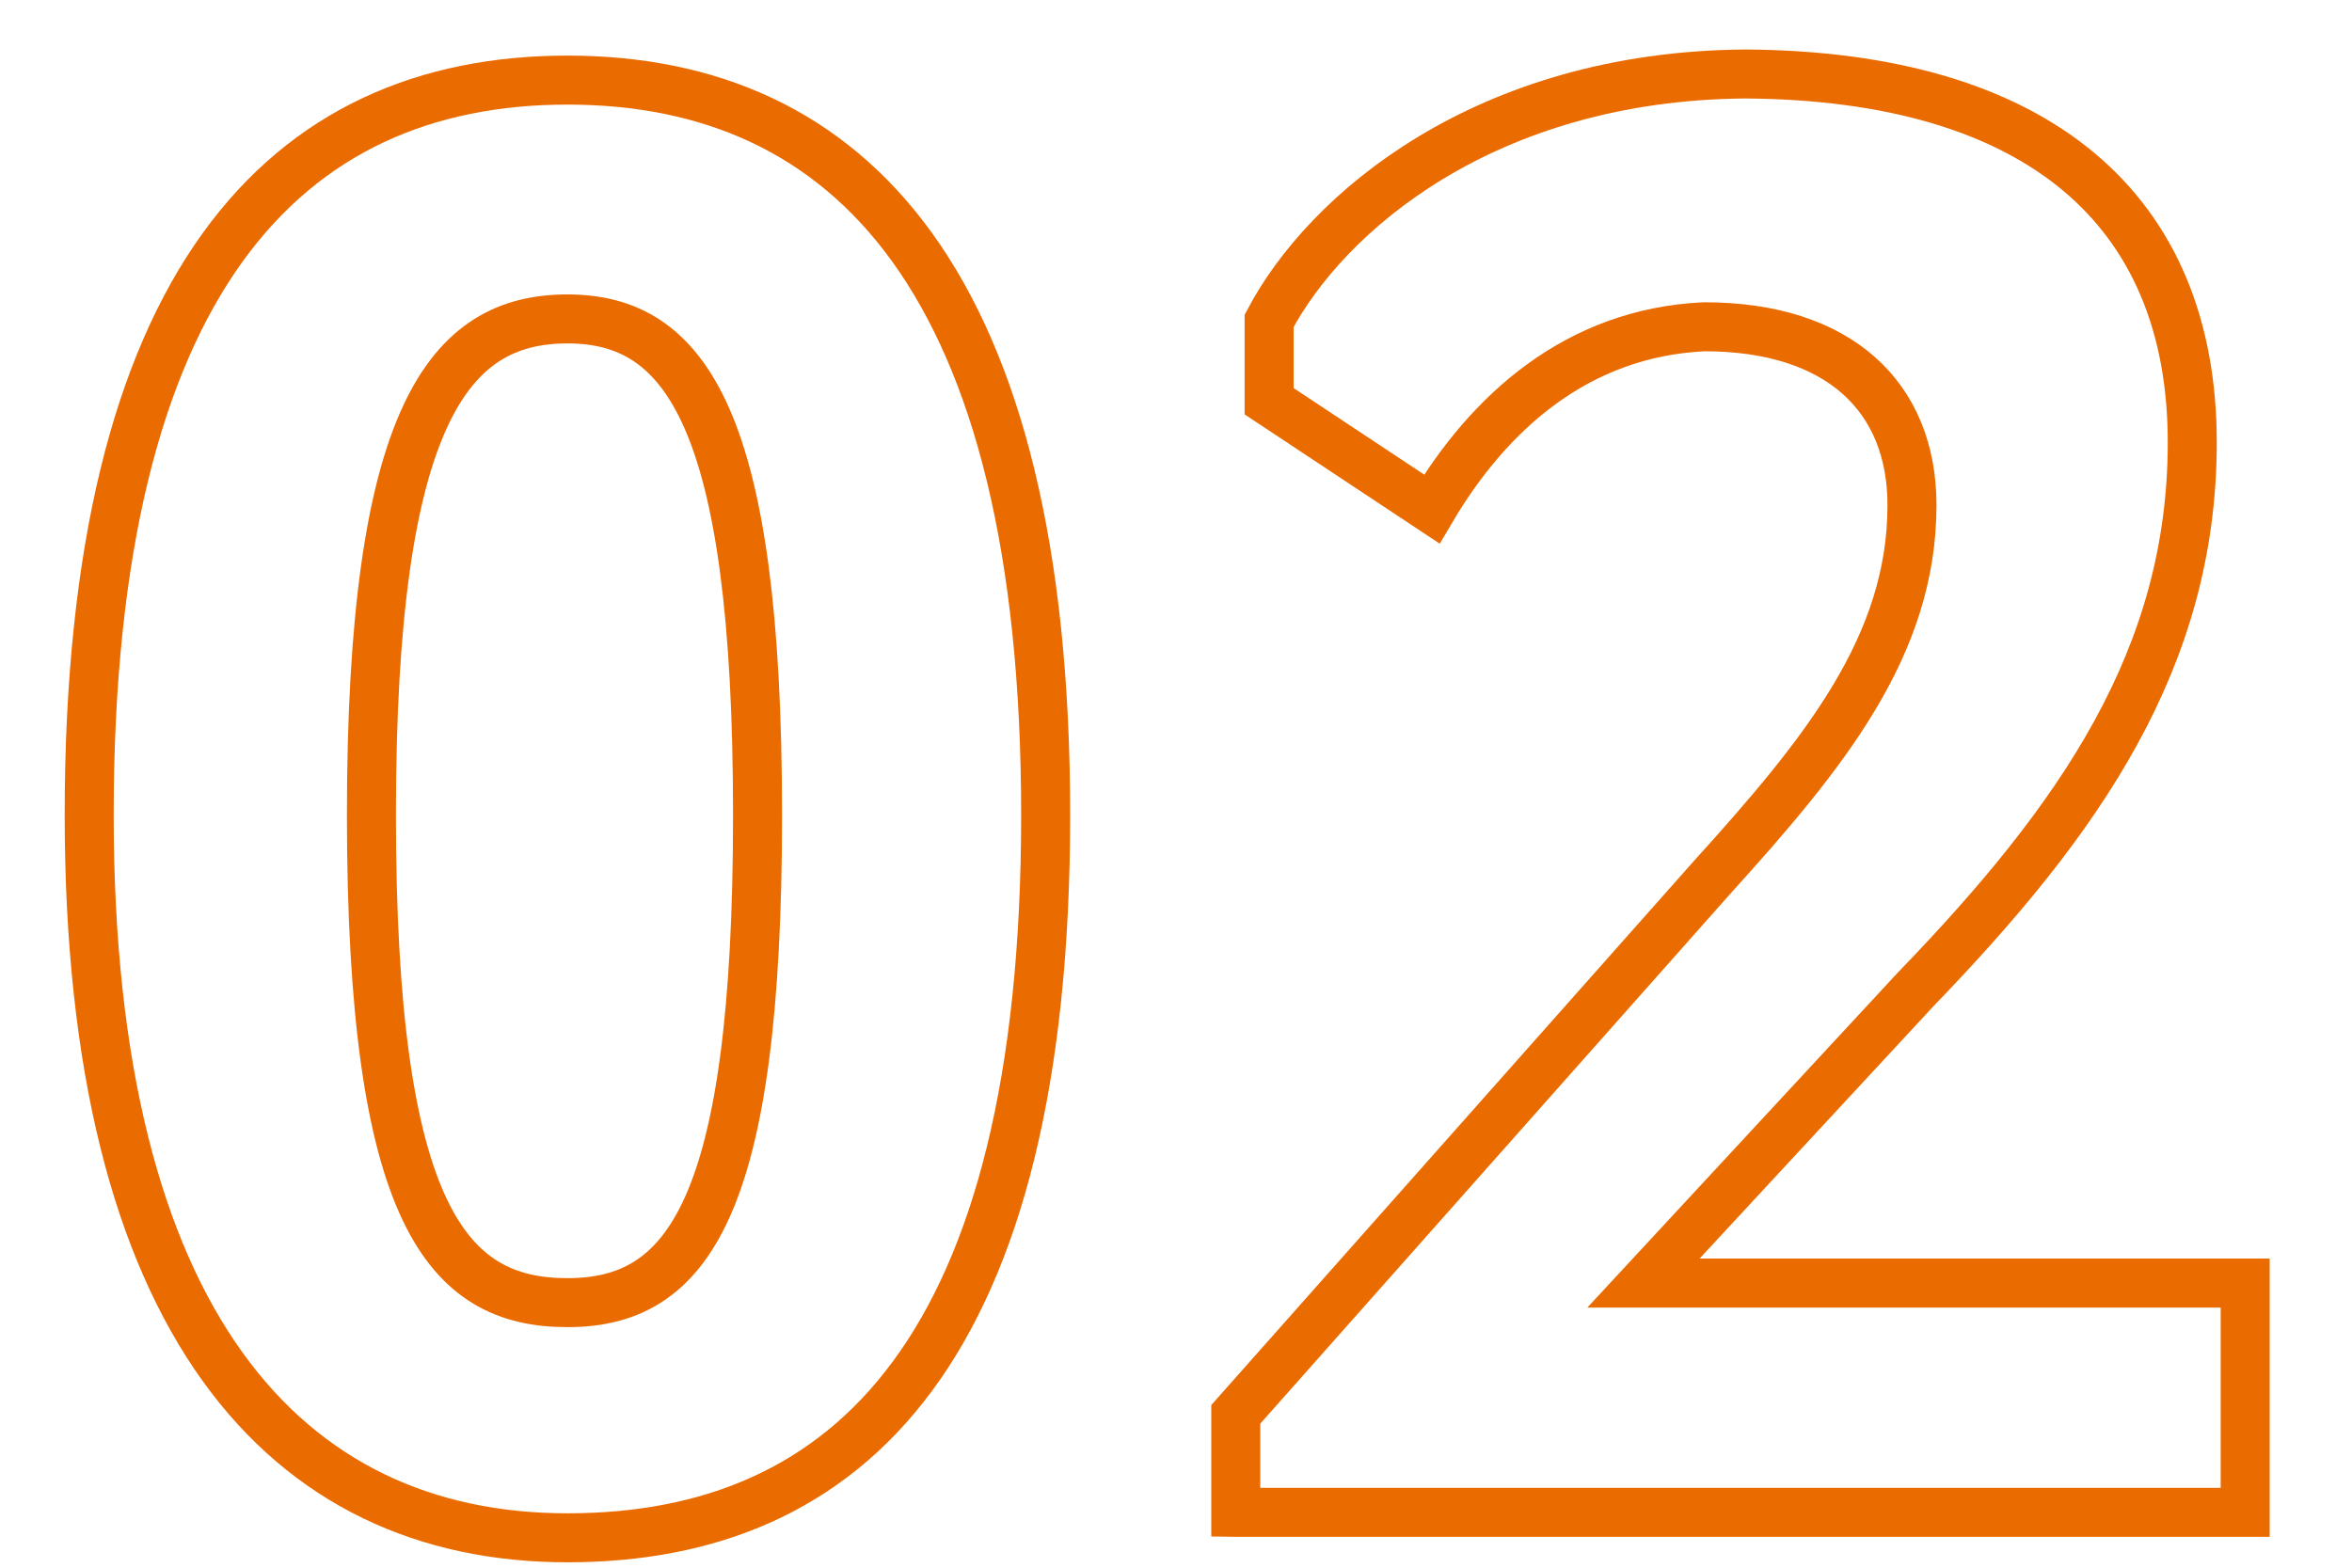<?xml version="1.0" encoding="UTF-8"?>
<svg xmlns="http://www.w3.org/2000/svg" id="_レイヤー_1" data-name="レイヤー_1" version="1.1" viewBox="0 0 96 64">
  <defs>
    <style>
      .st0 {
        fill: none;
        stroke: #ea6b00;
        stroke-width: 2px;
      }

      .st1 {
        isolation: isolate;
      }

      .st2 {
        display: none;
      }

      .st3 {
        fill: #b2b2b2;
      }
    </style>
  </defs>
  <g id="_02" class="st1">
    <g class="st1">
      <path class="st0" d="M3.64,33.26C3.64,11.51,11.64,3.27,23.16,3.27s19.52,8.24,19.52,30-8,29.51-19.52,29.51S3.64,53.98,3.64,33.26ZM30.92,33.26c0-16.24-2.96-20.24-7.76-20.24s-8,3.84-8,20.24,3.12,19.92,8,19.92,7.76-3.76,7.76-19.92Z"></path>
      <path class="st0" d="M50.44,61.74v-4l19.44-21.92c4.56-5.04,8.16-9.44,8.16-15.2,0-4.4-2.96-7.28-8.48-7.28-5.2.24-8.8,3.52-11.12,7.44l-6.64-4.4v-3.28c2.32-4.4,8.8-10,19.44-10.08,11.92.08,18.24,5.52,18.24,15.04,0,8.8-4.56,15.36-11.28,22.32l-11.12,12h24.56v9.36h-41.19Z"></path>
    </g>
  </g>
  <g class="st2">
    <rect class="st3" width="96" height="64"></rect>
    <g id="_03">
      <g class="st1">
        <path class="st0" d="M4.7,33.26C4.7,11.51,12.7,3.27,24.21,3.27s19.52,8.24,19.52,30-8,29.51-19.52,29.51S4.7,53.98,4.7,33.26ZM31.97,33.26c0-16.24-2.96-20.24-7.76-20.24s-8,3.84-8,20.24,3.12,19.92,8,19.92,7.76-3.76,7.76-19.92Z"></path>
        <path class="st0" d="M54.06,10.87c2-3.36,8.4-7.92,18.24-7.92s17.2,5.76,17.2,13.92c0,7.12-4.56,11.76-10,12.48v.8c6.64,1.04,12.24,6.16,12.24,14.96,0,9.84-7.36,17.44-19.84,17.44-10.88,0-17.52-5.28-19.76-10.8v-3.36l7.52-2.8c1.52,4.64,5.2,7.6,11.44,7.6,6.56,0,9.52-4.16,9.52-9.2,0-6-4.16-9.04-12-9.04h-5.6v-8.4h5.6c5.84,0,10.08-2.56,10.08-7.52,0-4-2.8-6.56-7.6-6.56-5.04,0-9.04,3.2-10.72,5.84l-6.32-4.08v-3.36Z"></path>
      </g>
    </g>
  </g>
  <g class="st2">
    <rect class="st3" width="96" height="64"></rect>
    <g id="_01">
      <g class="st1">
        <path class="st0" d="M7.96,33.26C7.96,11.51,15.95,3.27,27.47,3.27s19.52,8.24,19.52,30-8,29.51-19.52,29.51S7.96,53.98,7.96,33.26ZM35.23,33.26c0-16.24-2.96-20.24-7.76-20.24s-8,3.84-8,20.24,3.12,19.92,8,19.92,7.76-3.76,7.76-19.92Z"></path>
        <path class="st0" d="M70.91,19.67l-7.6,9.92-6.08-4.56v-2.48L73.55,3.35h8.8v58.39h-11.44V19.67Z"></path>
      </g>
    </g>
  </g>
</svg>
